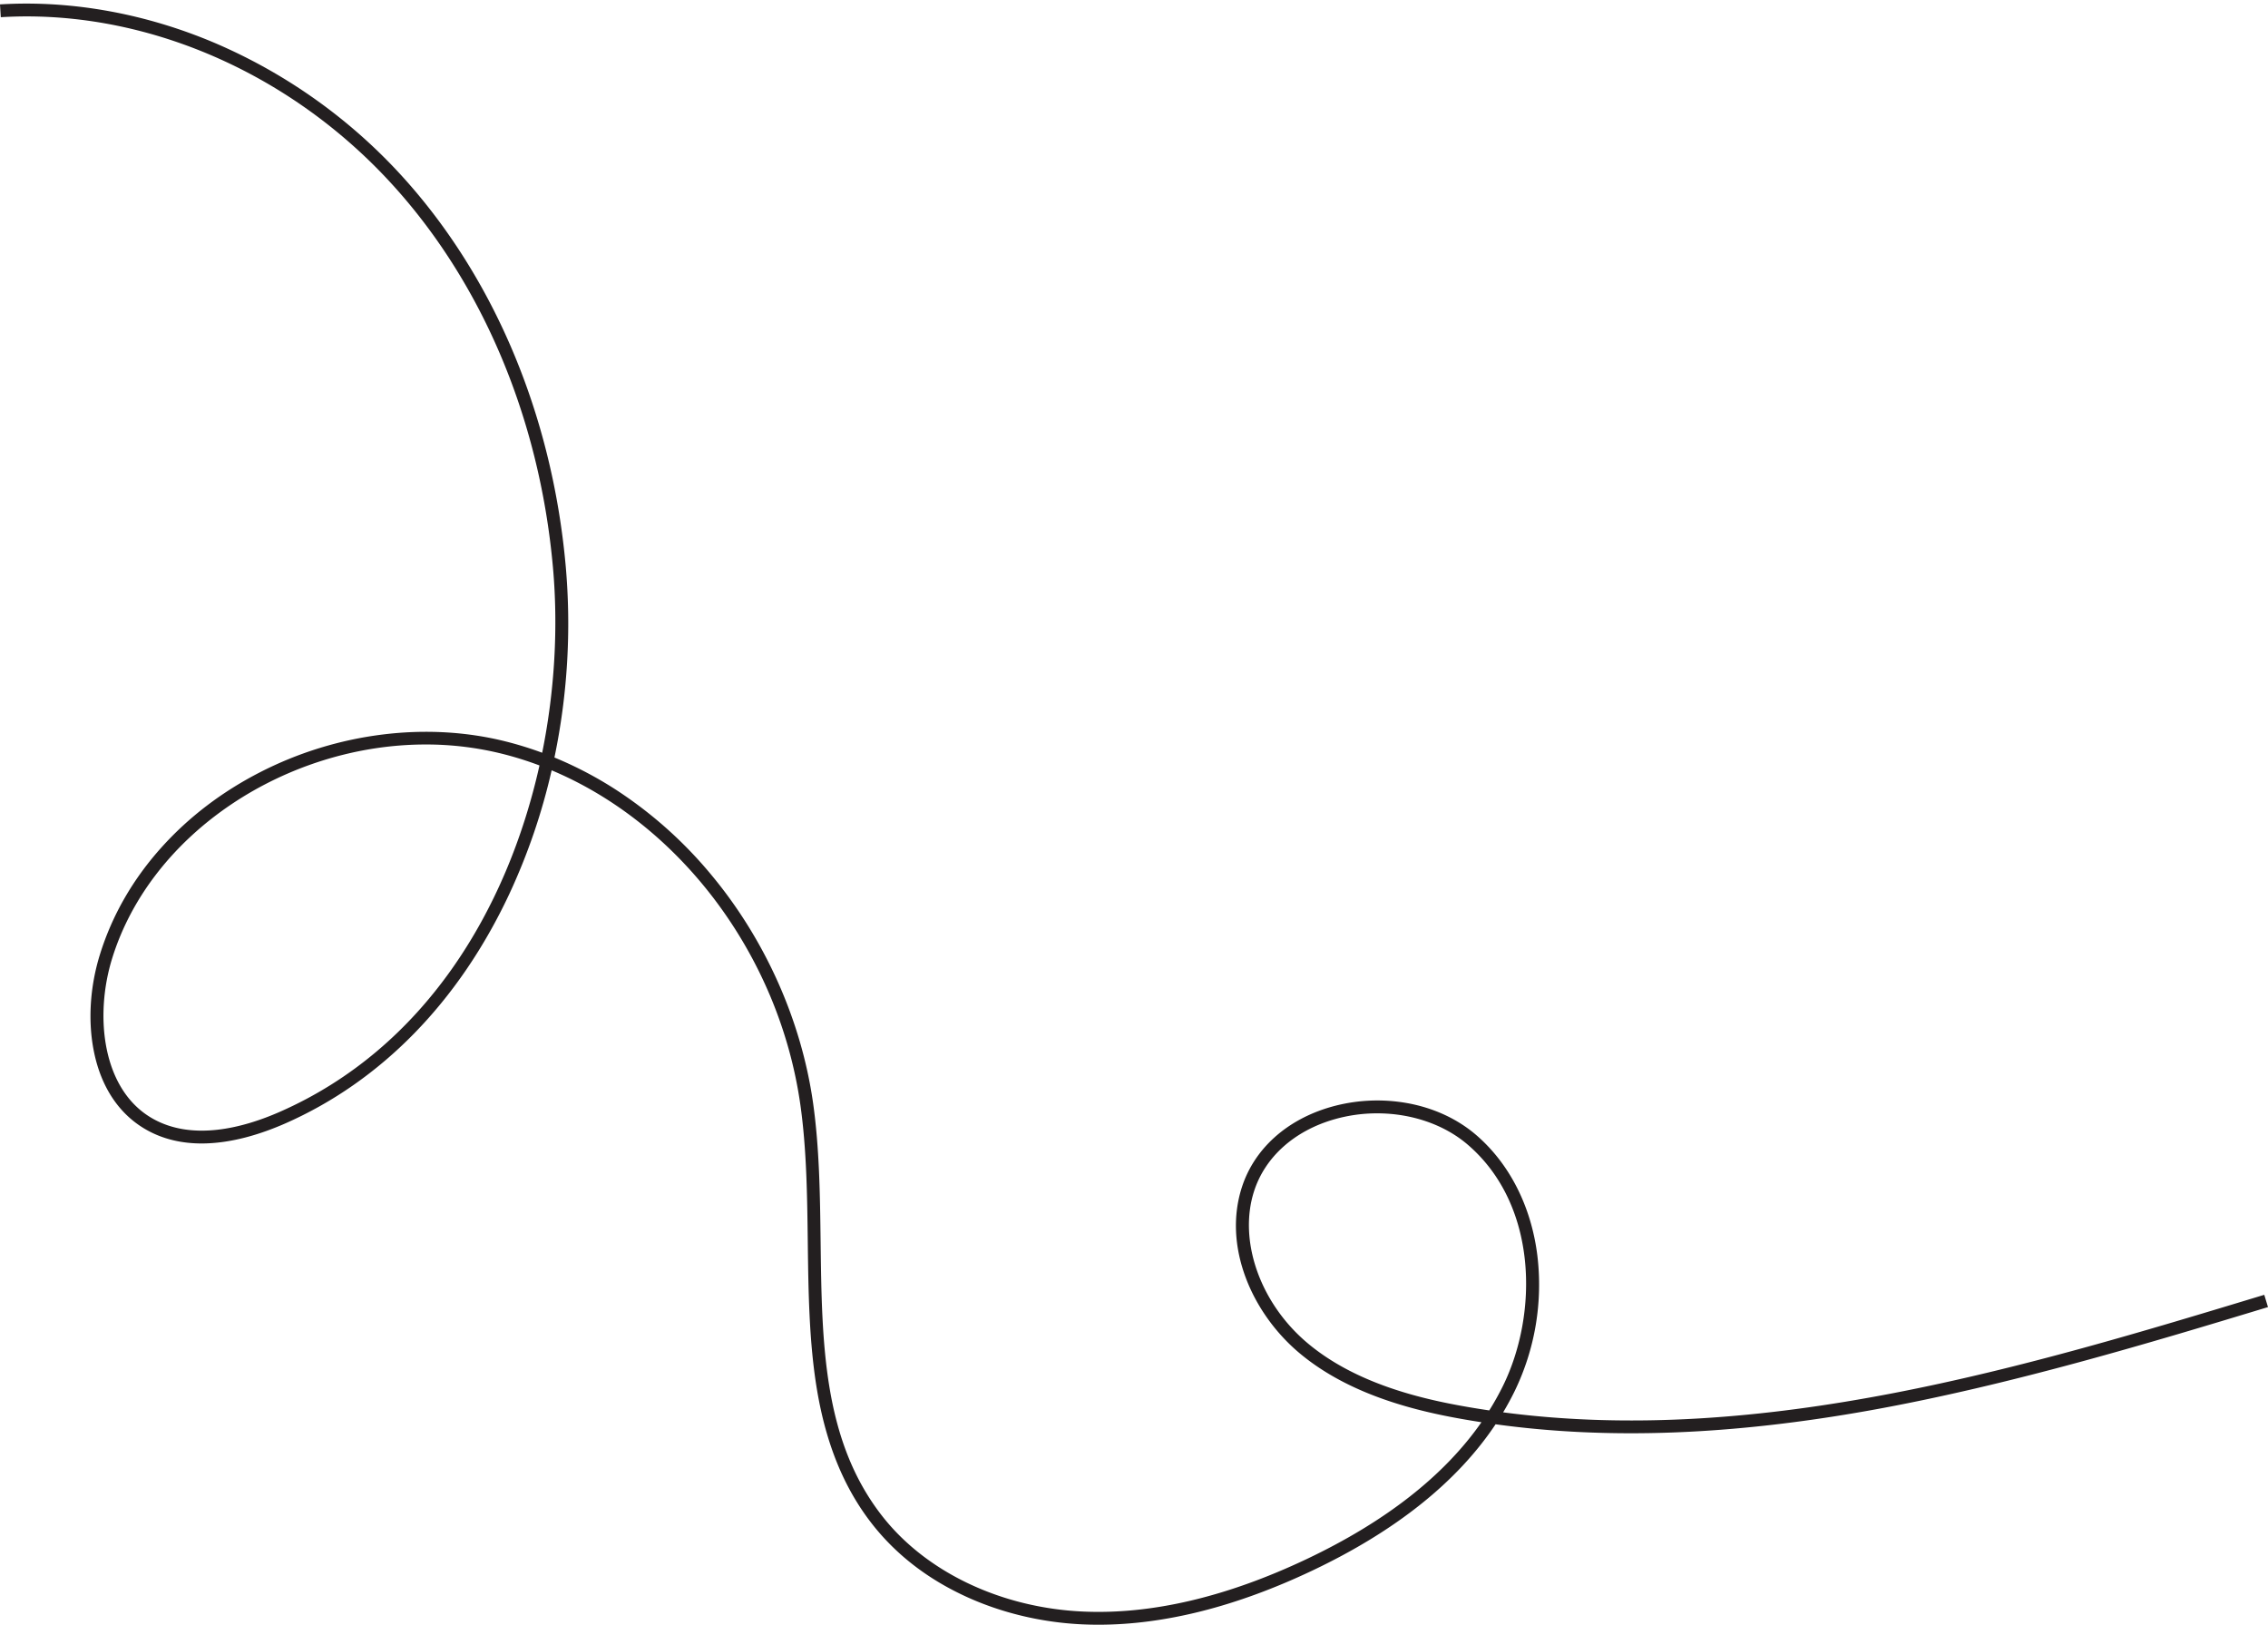 <?xml version="1.0" encoding="UTF-8"?><svg xmlns="http://www.w3.org/2000/svg" xmlns:xlink="http://www.w3.org/1999/xlink" height="1899.0" preserveAspectRatio="xMidYMid meet" version="1.0" viewBox="0.0 -4.2 2651.3 1899.0" width="2651.3" zoomAndPan="magnify"><g data-name="Layer 2"><g data-name="Layer 59" id="change1_1"><path d="M1284.12,1894.86q-9.66,0-19.17-.44c-47.61-2.21-94.76-13.53-136.37-32.75-45-20.76-81.91-49.52-109.79-85.47-32.2-41.5-53-92.34-63.64-155.42C945.76,1565,945,1505,944.29,1447c-.66-53.36-1.34-108.54-8.73-160.34-25-175-140.91-327.57-290.69-390.48a720.29,720.29,0,0,1-49.53,144.65c-59.23,126.23-150,219-262.45,268.37-27.47,12-62.23,23.14-97.09,23.15-22.53,0-45.09-4.63-65.77-16.63-30.93-17.94-51.73-49.19-60.15-90.36-7.28-35.55-4.82-76,6.92-113.81,14.21-45.8,38.46-88,72.07-125.35,31.92-35.48,70.78-65.07,115.5-87.94,89.86-46,194.34-59,286.63-35.85a417.18,417.18,0,0,1,42.81,13.24c14.91-73.61,18.71-148,12.61-216.42-15.78-177.13-85.13-339-195.28-455.81C331.07,76.07,162.76,6,.92,15.91L0,.94C83-4.15,169.93,11.48,251.37,46.13a632.46,632.46,0,0,1,210.68,147C574.5,312.35,645.28,477.41,661.36,657.88a766.6,766.6,0,0,1-13.22,223.34,443.13,443.13,0,0,1,75.63,40.12,495.49,495.49,0,0,1,108.09,97.43c62.79,75.6,104.89,170,118.55,265.75,7.52,52.76,8.21,108.44,8.88,162.28,1.48,119.28,2.88,231.94,71.35,320.2,51.15,66,139,108,235,112.44,80.11,3.72,168.19-16.92,261.85-61.32,92.19-43.7,160.7-97.37,204.34-159.95q-9.25-1.43-18.42-3c-55-9.46-135-27.85-194.65-78.07-27.8-23.4-50-54.56-62.44-87.74-13.58-36.17-15.19-72.7-4.64-105.62,14.45-45.11,52.58-79.45,104.6-94.21a198.44,198.44,0,0,1,88.54-4.38c30.81,5.51,58.67,18.34,80.57,37.08,39,33.43,64.51,83.34,71.71,140.53a285,285,0,0,1-26.71,159.59q-6.06,12.33-13.22,24.27c304.67,40,614.76-54,889.77-137.37l4.35,14.35c-134.29,40.7-301.43,91.35-464.67,120.62-162.47,29.13-306.28,34.53-438.28,16.35-44.92,67.42-116.84,124.84-214.42,171.1C1445.39,1873.64,1361.45,1894.86,1284.12,1894.86Zm325.76-597.73a181.84,181.84,0,0,0-49.51,6.83c-47.1,13.37-81.51,44.11-94.41,84.35-18.53,57.85,7.15,130.76,62.46,177.31,56.89,47.88,134.27,65.6,187.53,74.76q12.48,2.16,25,4a320.35,320.35,0,0,0,16-28.64c41.4-84.18,41-211.66-41.3-282.1C1687.93,1309.91,1649.45,1297.13,1609.88,1297.13ZM497.7,866c-162,0-320.85,102.54-366.58,250-20.87,67.31-11.63,153.07,46.44,186.76,47.23,27.4,107.26,11.16,149.3-7.28C496.61,1221,593,1059,630.65,890.5a395.51,395.51,0,0,0-43.3-13.56A368.06,368.06,0,0,0,497.7,866Z" fill="#231f20"/></g></g></svg>